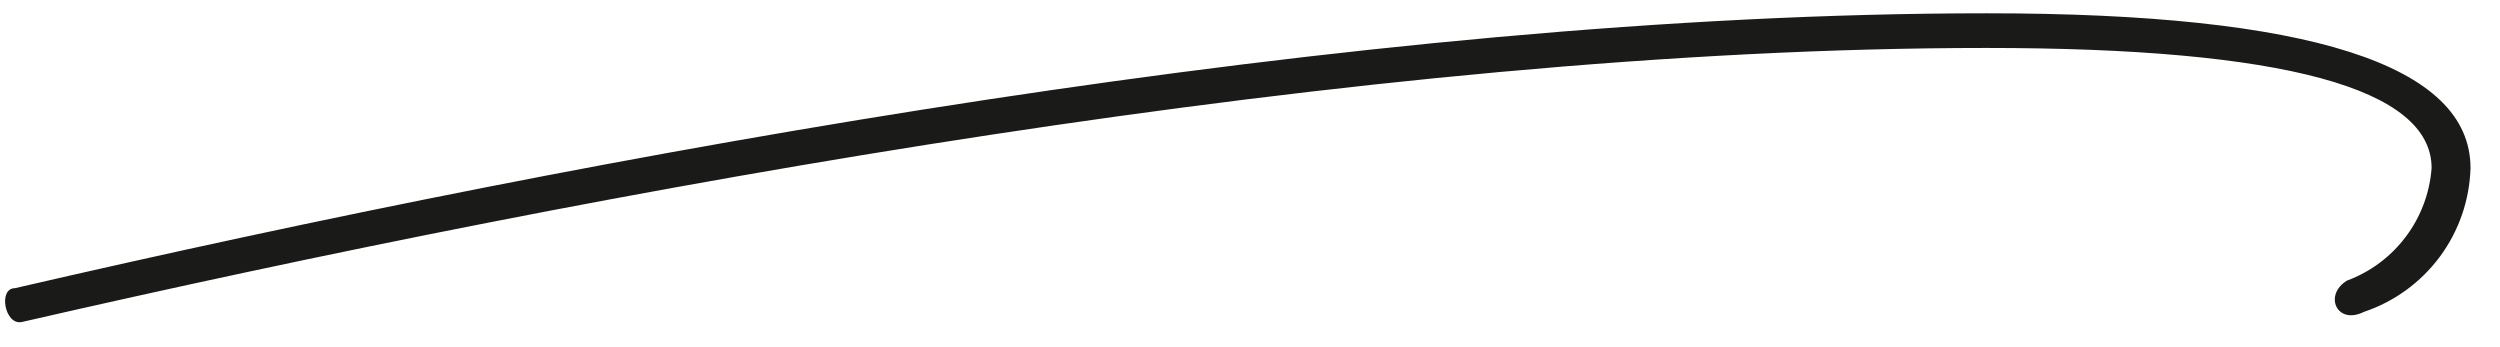 <?xml version="1.0" encoding="UTF-8"?> <svg xmlns="http://www.w3.org/2000/svg" width="72" height="10" viewBox="0 0 72 10" fill="none"> <path d="M57.216 0.383C39.188 0.383 17.384 4.378 0.429 8.3C-0.059 8.3 0.136 9.372 0.624 9.275C17.409 5.425 39.359 1.381 57.216 1.381C65.791 1.381 70.03 2.551 70.03 4.841C69.977 5.557 69.719 6.244 69.287 6.818C68.856 7.393 68.268 7.831 67.594 8.081C66.912 8.495 67.302 9.372 68.081 8.982C68.955 8.689 69.718 8.134 70.267 7.394C70.816 6.653 71.124 5.762 71.151 4.841C71.151 1.869 66.514 0.383 57.24 0.383" fill="#1A1A18"></path> </svg> 